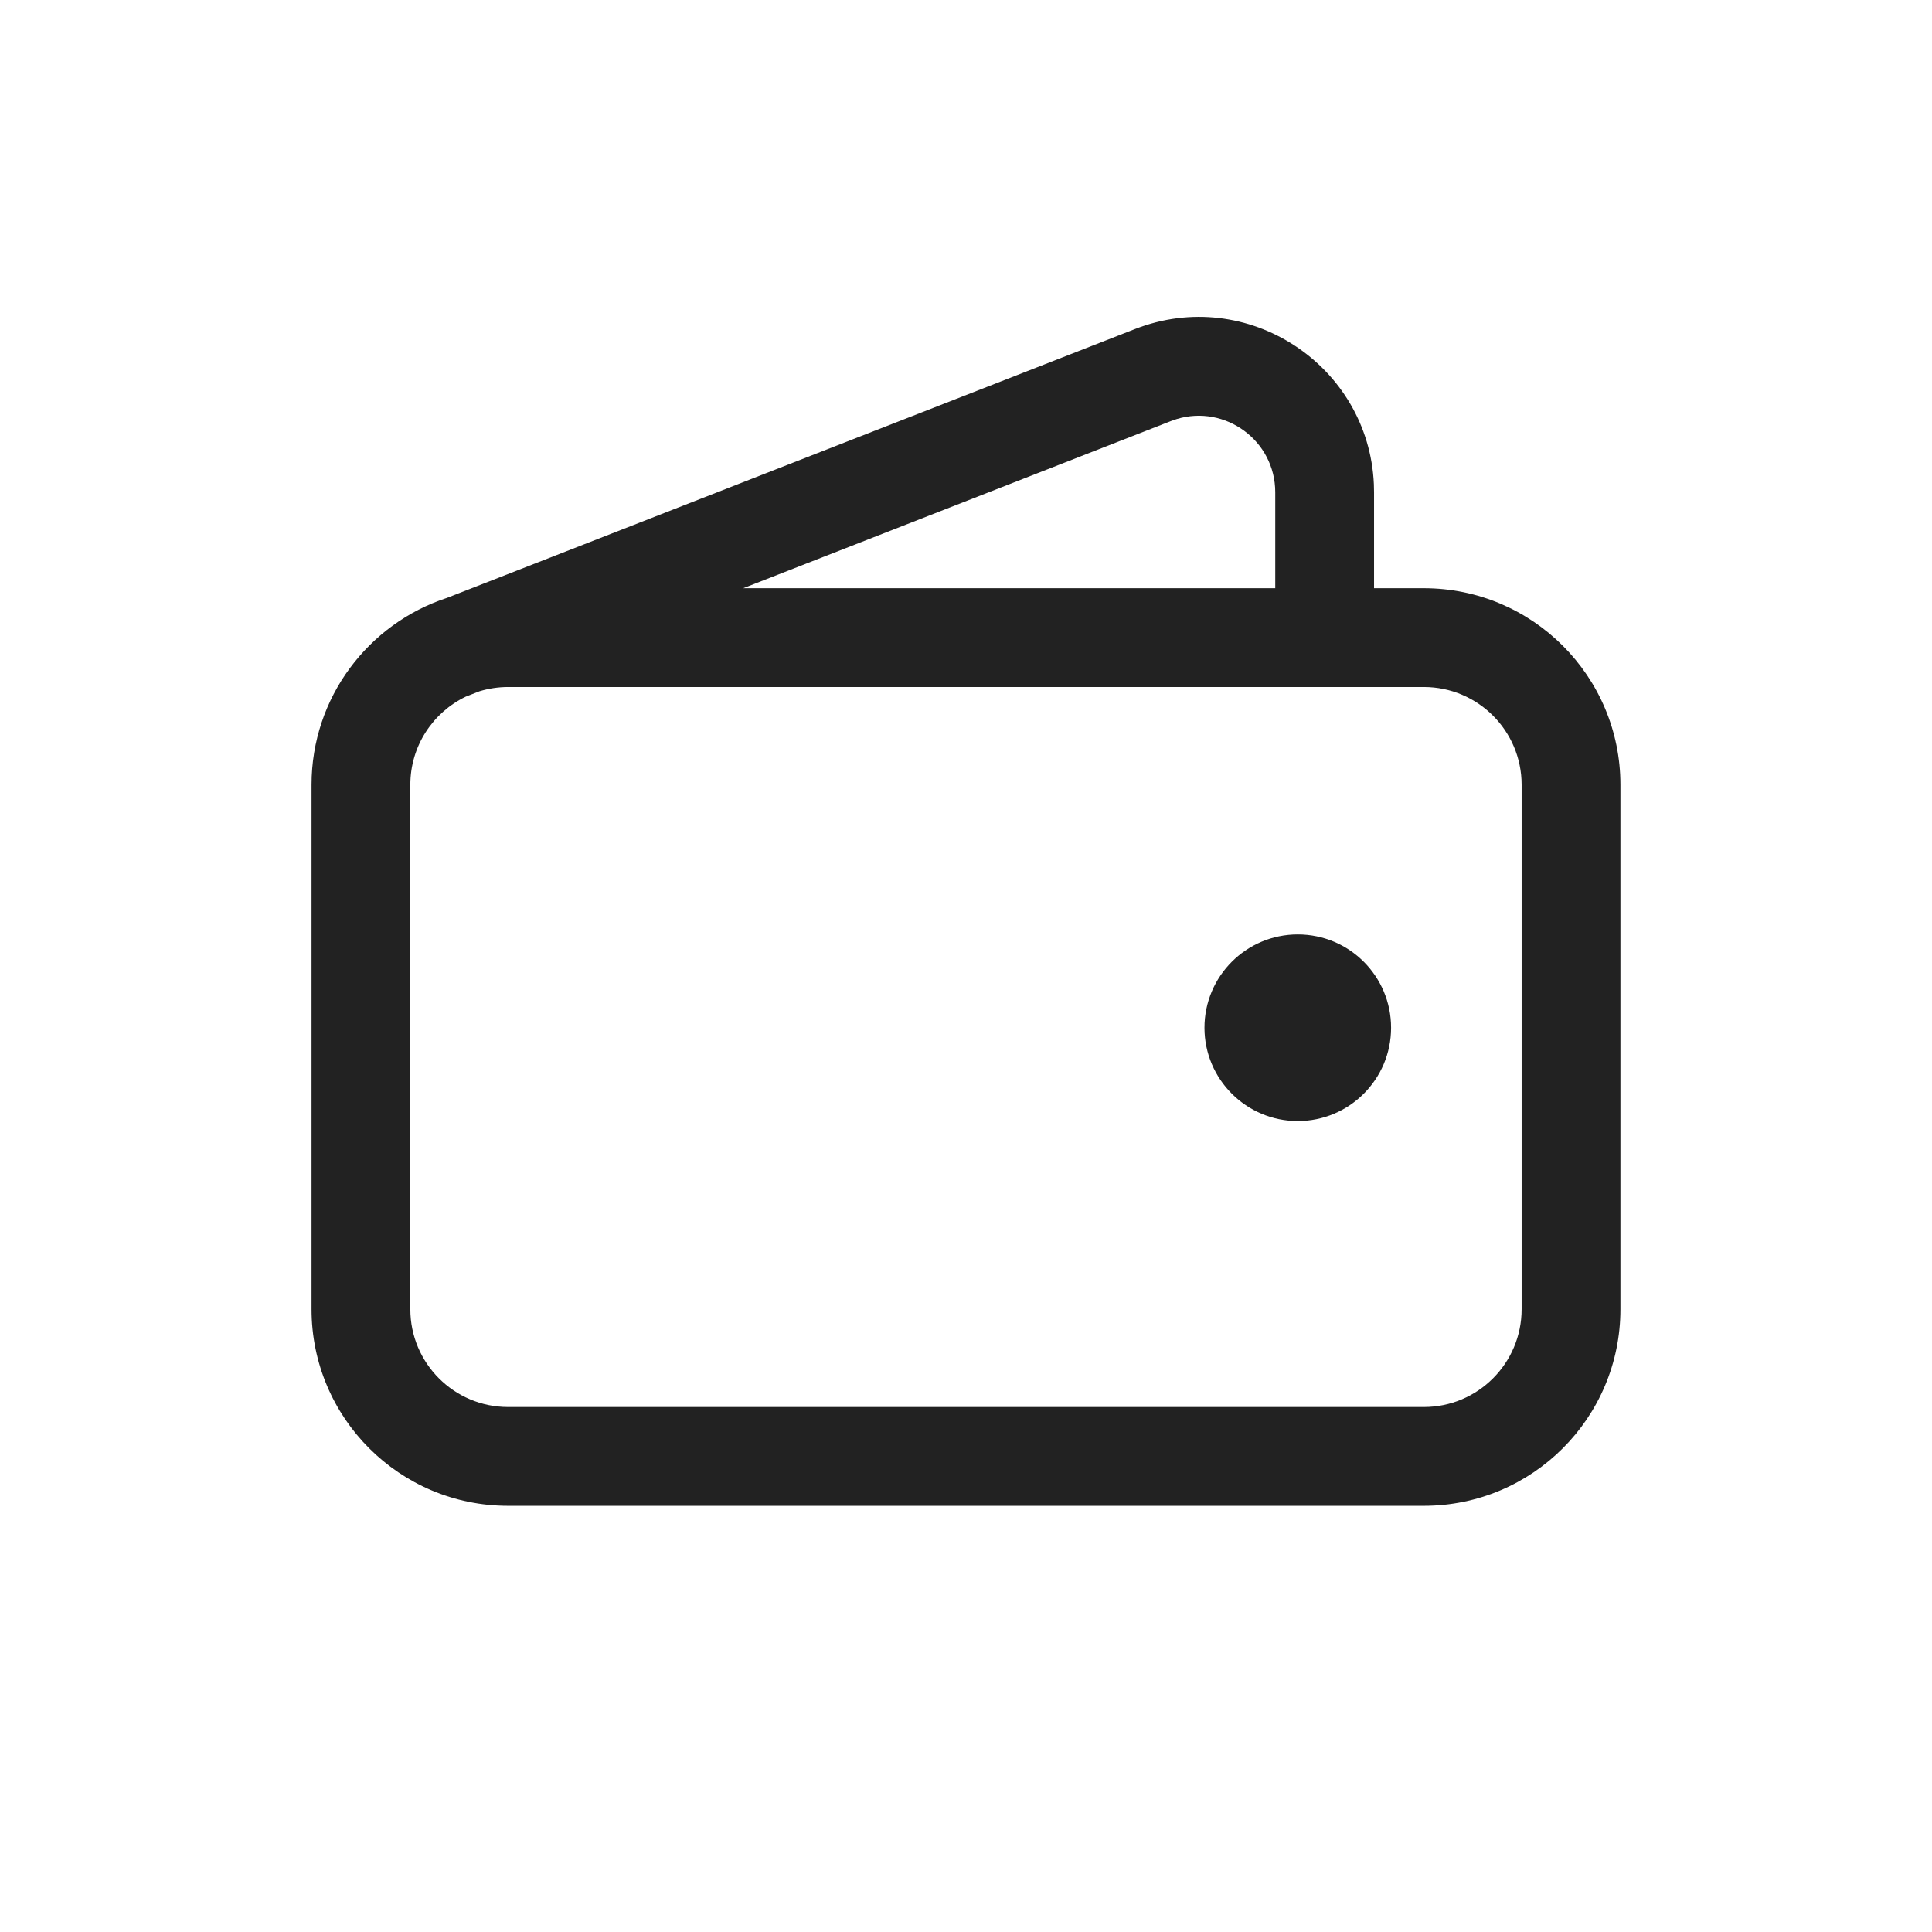 <svg width="44" height="44" viewBox="0 0 44 44" fill="none" xmlns="http://www.w3.org/2000/svg">
<path d="M29.556 21.281C28.384 21.281 27.431 22.232 27.431 23.406C27.431 24.579 28.384 25.531 29.556 25.531C30.73 25.531 31.681 24.579 31.681 23.406C31.681 22.232 30.73 21.281 29.556 21.281Z" fill="#222222"/>
<path fill-rule="evenodd" clip-rule="evenodd" d="M31.289 11.026C31.168 8.317 28.407 6.493 25.846 7.495L10.181 13.616C8.39 14.201 7.095 15.886 7.095 17.873V29.816C7.095 32.289 9.1 34.294 11.572 34.294H32.427C34.9 34.294 36.904 32.289 36.904 29.816V17.873C36.904 15.401 34.9 13.396 32.427 13.396H31.293V11.212L31.289 11.026ZM30.134 15.646C30.146 15.646 30.157 15.646 30.168 15.646C30.18 15.646 30.191 15.646 30.202 15.646H32.427C33.657 15.646 34.654 16.643 34.654 17.873V29.816C34.654 31.047 33.657 32.044 32.427 32.044H11.572C10.342 32.044 9.345 31.047 9.345 29.816V17.873C9.345 16.989 9.86 16.226 10.606 15.866L10.923 15.742C11.129 15.68 11.347 15.646 11.572 15.646H30.134ZM29.043 13.396V11.212C29.043 10.033 27.902 9.208 26.798 9.544L26.666 9.59L16.927 13.396H29.043Z" fill="#222222"/>
</svg>
